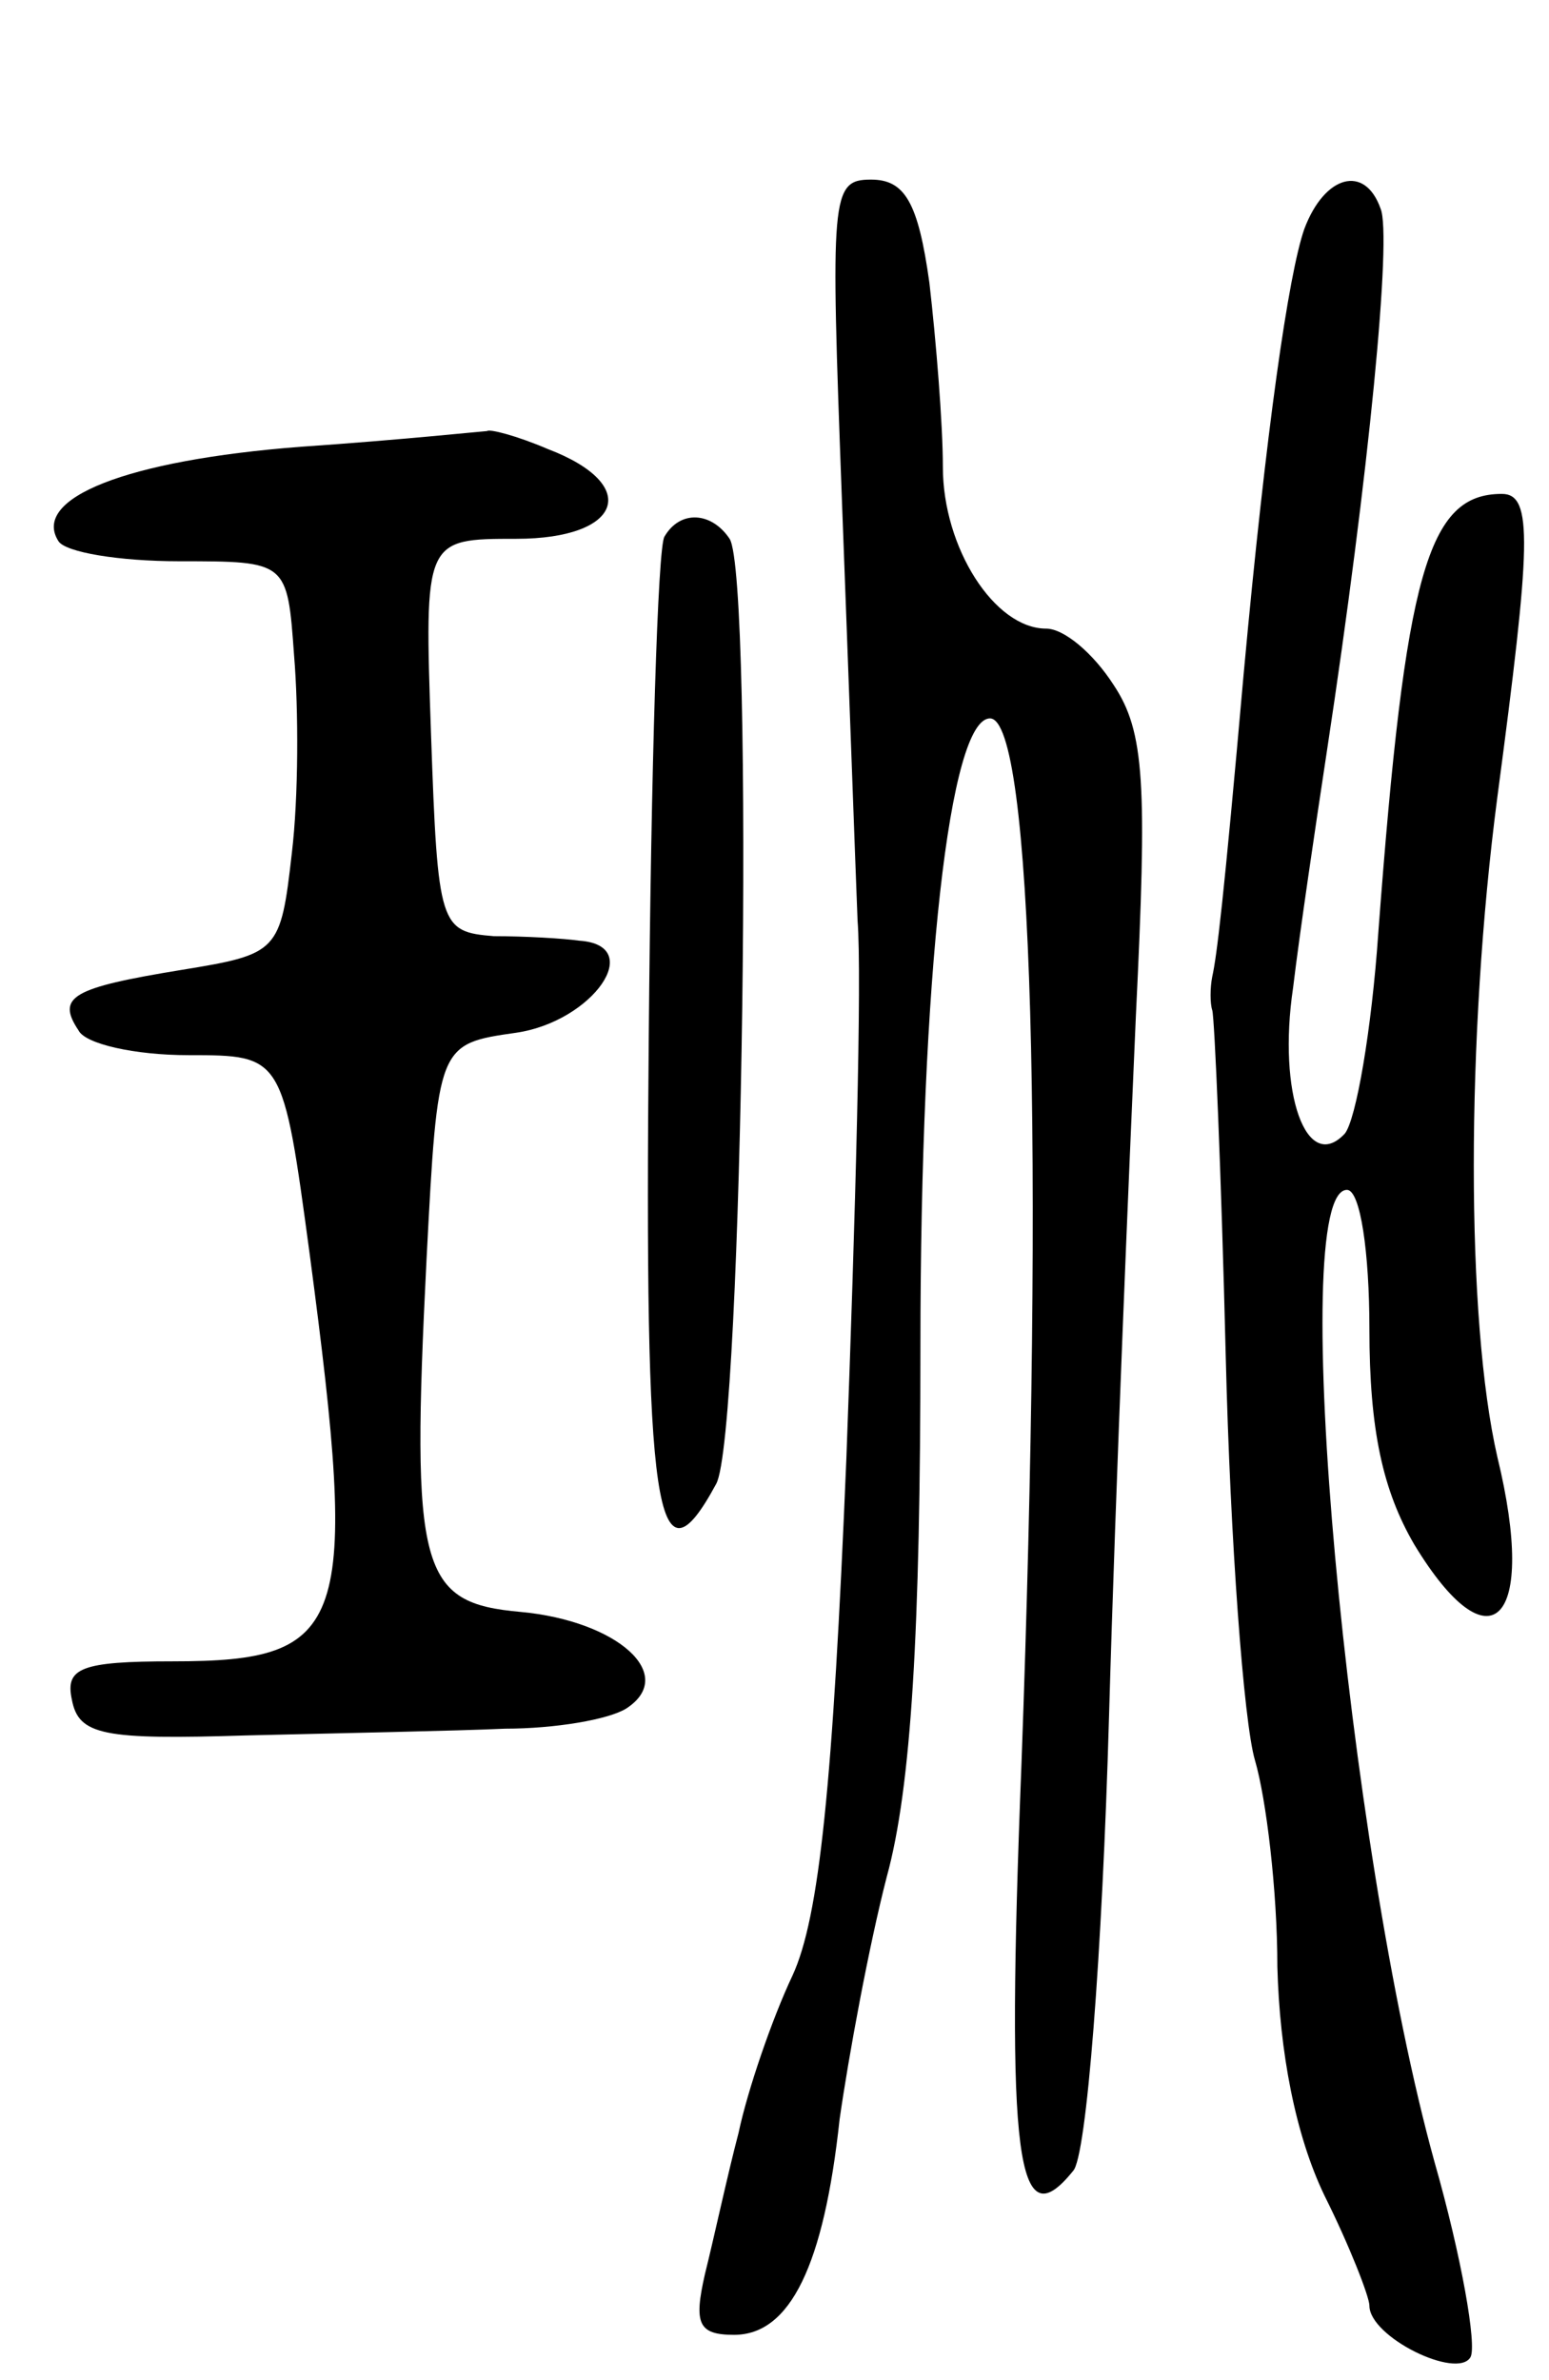 <svg version="1.0" xmlns="http://www.w3.org/2000/svg" width="69" height="106" viewBox="0 0 69 106" ><g transform="translate(0,106) scale(0.1,-0.1)" ><path d="M375 838 c3 -79 6 -163 7 -188 2 -25 -1 -133 -5 -240 -6 -145 -12 -204 -24 -230 -9 -19 -20 -51 -24 -70 -5 -19 -11 -47 -15 -63 -5 -22 -3 -27 13 -27 25 0 40 31 47 96 4 28 13 77 21 108 11 40 15 110 15 236 0 166 13 280 31 280 19 0 24 -193 14 -466 -7 -177 -2 -212 23 -181 6 6 13 97 16 202 3 105 9 245 12 313 5 103 4 126 -10 147 -9 14 -22 25 -30 25 -23 0 -46 36 -46 72 0 19 -3 56 -6 82 -5 36 -11 46 -26 46 -18 0 -18 -7 -13 -142z"/><path d="M581 958 c-7 -20 -17 -89 -27 -198 -9 -102 -12 -126 -14 -135 -1 -5 -1 -12 0 -15 1 -3 4 -72 6 -154 2 -82 8 -163 13 -180 5 -17 10 -58 10 -92 1 -38 8 -75 21 -102 11 -22 20 -45 20 -49 0 -14 39 -33 45 -23 3 5 -4 45 -16 87 -39 141 -66 433 -39 433 6 0 10 -28 10 -62 0 -45 6 -72 20 -96 34 -56 55 -35 37 39 -14 61 -14 187 0 294 15 113 16 135 2 135 -33 0 -43 -35 -55 -195 -3 -44 -10 -84 -15 -90 -17 -18 -30 18 -23 65 3 25 10 72 15 105 19 125 29 230 24 242 -7 20 -25 15 -34 -9z"/><path d="M134 861 c-78 -6 -120 -23 -108 -42 3 -5 27 -9 54 -9 48 0 48 0 51 -42 2 -24 2 -63 -1 -88 -5 -44 -6 -45 -49 -52 -49 -8 -56 -12 -46 -27 3 -6 25 -11 49 -11 42 0 42 0 54 -89 22 -166 17 -181 -61 -181 -41 0 -48 -3 -45 -17 3 -16 14 -18 78 -16 41 1 93 2 115 3 22 0 46 4 54 9 23 15 -4 39 -47 43 -45 4 -49 18 -42 157 5 96 5 96 40 101 34 5 58 39 28 41 -7 1 -24 2 -38 2 -24 2 -25 4 -28 90 -3 87 -3 87 38 87 47 0 56 24 14 40 -14 6 -26 9 -27 8 -1 0 -39 -4 -83 -7z"/><path d="M296 821 c-3 -4 -6 -104 -7 -222 -2 -212 3 -250 30 -200 12 21 17 404 6 421 -8 12 -22 13 -29 1z"/></g></svg> 
